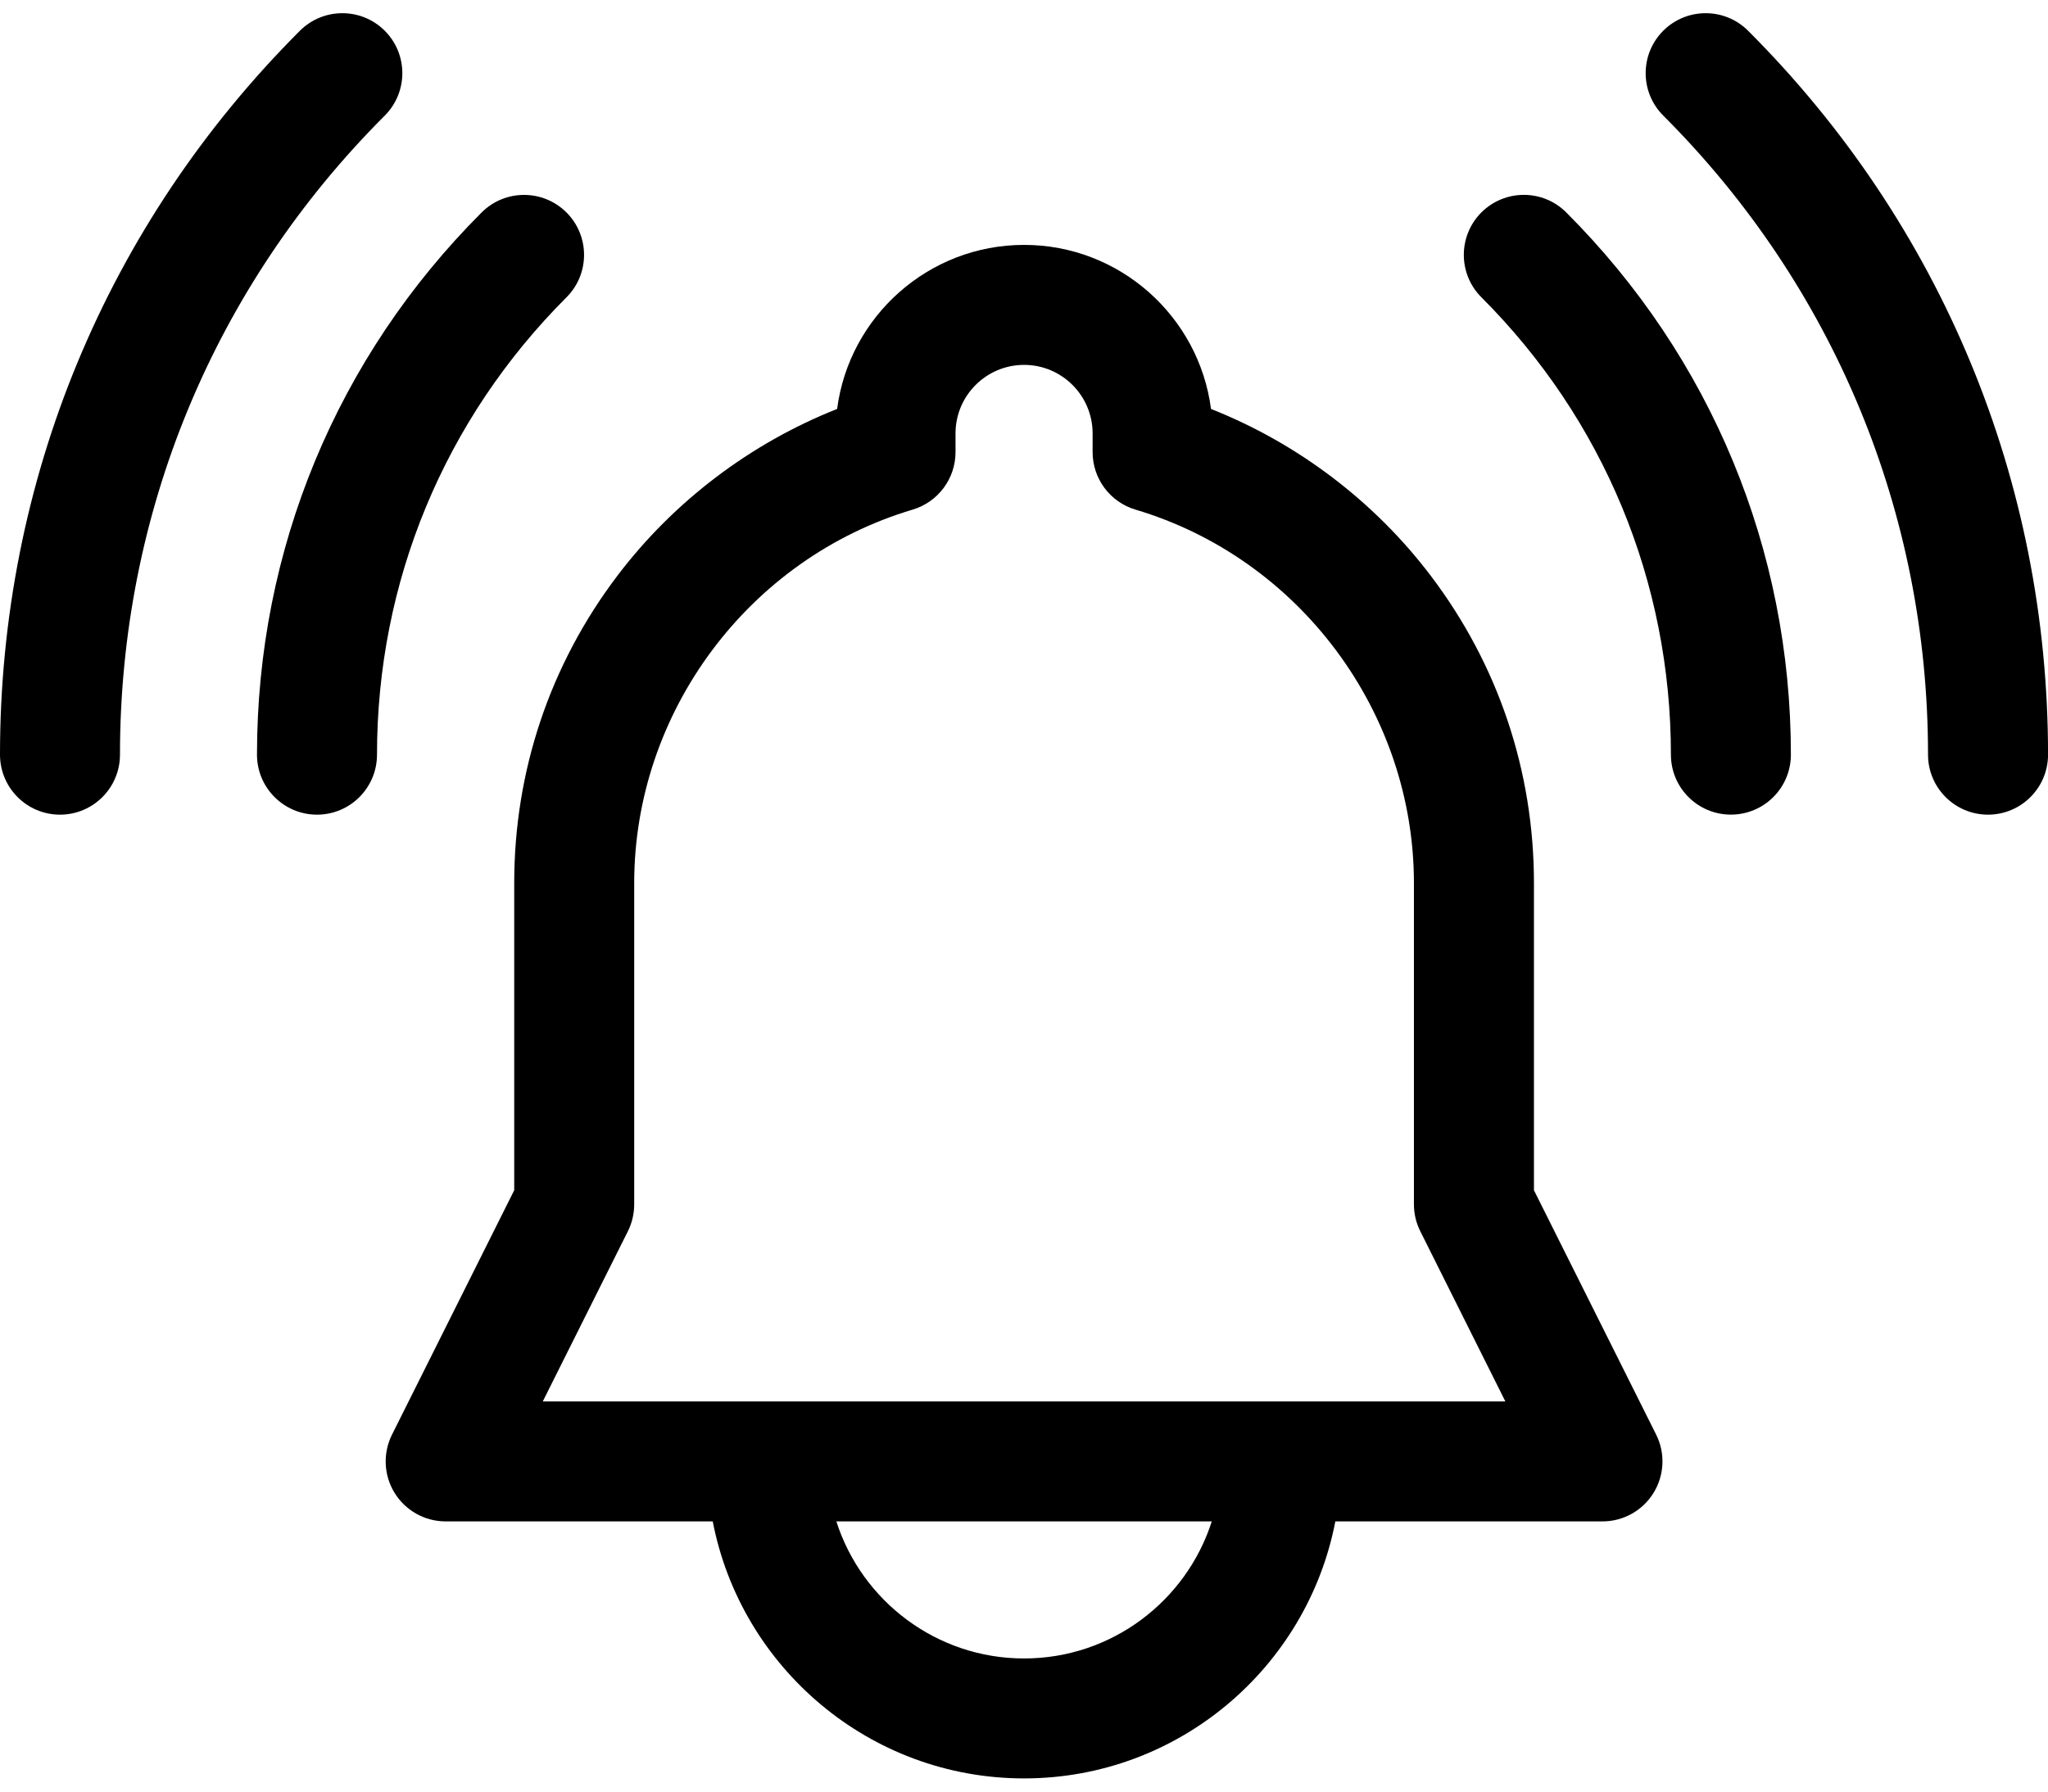 <svg xmlns="http://www.w3.org/2000/svg" width="48" height="42" viewBox="0 0 48 42" fill="none"><path d="M40.971 0.721C40.422 0.172 39.531 0.172 38.982 0.721C38.433 1.27 38.433 2.16 38.982 2.709C42.984 6.711 45.188 12.032 45.188 17.691C45.188 18.468 45.818 19.098 46.594 19.098C47.371 19.098 48.001 18.468 48.001 17.691C48.001 11.28 45.504 5.253 40.971 0.721Z" fill="black"></path><path d="M9.018 0.721C8.469 0.172 7.579 0.172 7.029 0.721C2.496 5.254 0 11.281 0 17.691C0 18.468 0.63 19.098 1.406 19.098C2.183 19.098 2.812 18.468 2.812 17.691C2.812 12.032 5.016 6.711 9.018 2.71C9.567 2.16 9.567 1.27 9.018 0.721Z" fill="black"></path><path d="M34.72 4.98C34.171 5.53 34.171 6.42 34.72 6.969C37.584 9.833 39.162 13.641 39.162 17.691C39.162 18.468 39.791 19.097 40.568 19.097C41.345 19.097 41.974 18.468 41.974 17.691C41.974 12.89 40.104 8.375 36.709 4.98C36.16 4.431 35.27 4.431 34.72 4.98Z" fill="black"></path><path d="M13.277 4.981C12.727 4.432 11.837 4.432 11.288 4.981C7.893 8.376 6.023 12.89 6.023 17.691C6.023 18.468 6.653 19.098 7.43 19.098C8.206 19.098 8.836 18.468 8.836 17.691C8.836 13.642 10.413 9.834 13.277 6.97C13.826 6.421 13.826 5.53 13.277 4.981Z" fill="black"></path><path d="M35.952 27.903V20.704C35.952 18.078 35.116 15.586 33.534 13.498C32.212 11.752 30.409 10.389 28.383 9.587C28.101 7.42 26.244 5.741 24.002 5.741C21.759 5.741 19.902 7.42 19.62 9.587C17.594 10.389 15.791 11.752 14.469 13.498C12.887 15.586 12.052 18.078 12.052 20.704V27.903L9.188 33.631C8.97 34.067 8.993 34.585 9.249 34.999C9.505 35.414 9.958 35.666 10.445 35.666H16.705C17.365 39.093 20.385 41.691 24.002 41.691C27.618 41.691 30.638 39.093 31.297 35.666H37.558C38.045 35.666 38.498 35.414 38.754 34.999C39.01 34.585 39.034 34.067 38.816 33.631L35.952 27.903ZM24.002 38.879C21.945 38.879 20.198 37.528 19.602 35.666H28.401C27.805 37.528 26.058 38.879 24.002 38.879ZM30.026 32.854H17.977H12.721L14.716 28.864C14.813 28.669 14.864 28.453 14.864 28.235V20.704C14.864 16.692 17.548 13.091 21.39 11.947C21.986 11.769 22.395 11.221 22.395 10.599V10.16C22.395 9.274 23.116 8.554 24.002 8.554C24.887 8.554 25.608 9.274 25.608 10.16V10.599C25.608 11.221 26.017 11.77 26.613 11.947C30.455 13.091 33.139 16.692 33.139 20.704V28.235C33.139 28.453 33.19 28.669 33.288 28.864L35.282 32.854H30.026Z" fill="black"></path></svg>